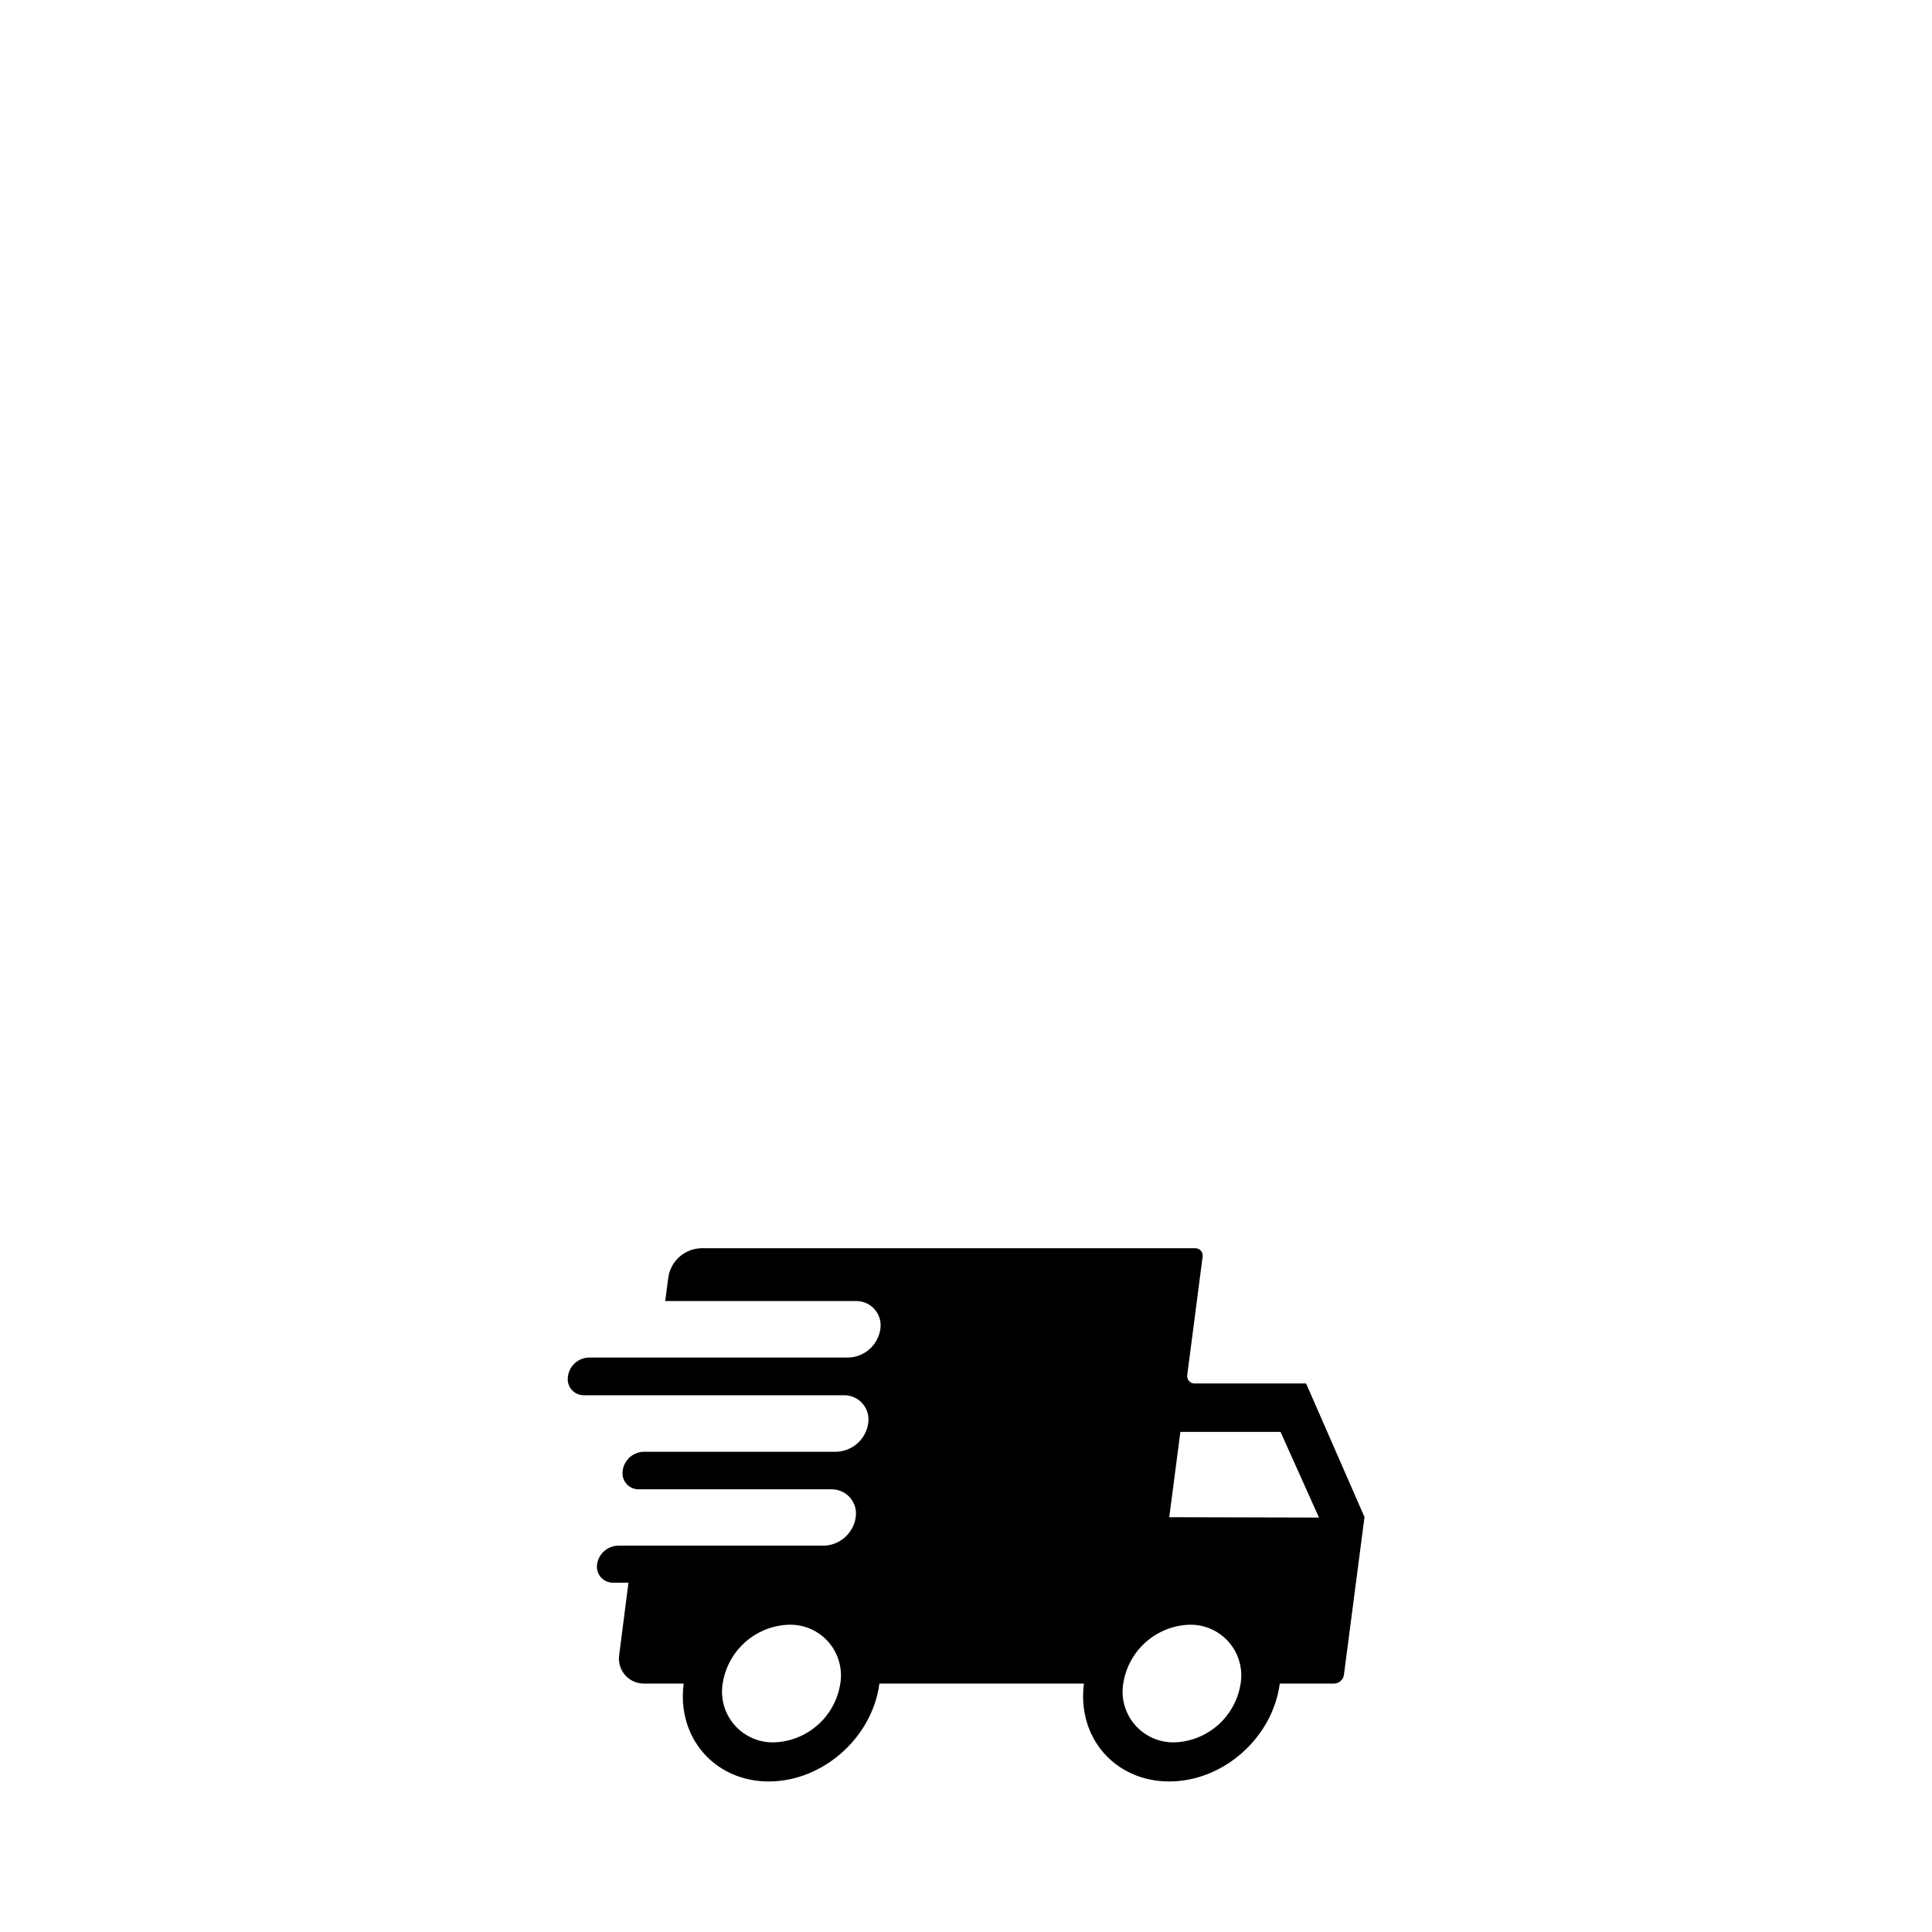 <svg xmlns="http://www.w3.org/2000/svg" xmlns:xlink="http://www.w3.org/1999/xlink" width="2000" zoomAndPan="magnify" viewBox="0 0 1500 1500" height="2000" preserveAspectRatio="xMidYMid meet" version="1.0"><defs><clipPath id="0a31d19a05"><path d="M 440 969.125 L 1060 969.125 L 1060 1383.125 L 440 1383.125 Z M 440 969.125 " clip-rule="nonzero"/></clipPath></defs><rect x="-150" width="1800" fill="#ffffff" y="-150" height="1800" fill-opacity="1"/><rect x="-150" width="1800" fill="#ffffff" y="-150" height="1800" fill-opacity="1"/><rect x="-150" width="1800" fill="#ffffff" y="-150" height="1800" fill-opacity="1"/><g clip-path="url(#0a31d19a05)"><path fill="#000000" d="M 1014.051 1074.117 L 927.578 1074.117 C 927.156 1074.129 926.738 1074.094 926.324 1074.012 C 925.91 1073.934 925.508 1073.809 925.121 1073.637 C 924.734 1073.469 924.371 1073.258 924.031 1073.008 C 923.691 1072.758 923.383 1072.473 923.105 1072.156 C 922.828 1071.836 922.59 1071.492 922.391 1071.117 C 922.191 1070.746 922.031 1070.359 921.918 1069.949 C 921.805 1069.543 921.734 1069.129 921.715 1068.707 C 921.691 1068.285 921.715 1067.867 921.785 1067.449 L 933.699 975.793 C 933.77 975.375 933.797 974.961 933.773 974.539 C 933.75 974.121 933.684 973.707 933.57 973.301 C 933.457 972.898 933.301 972.508 933.102 972.137 C 932.906 971.766 932.668 971.422 932.395 971.105 C 932.117 970.785 931.812 970.5 931.477 970.25 C 931.137 970 930.777 969.789 930.395 969.617 C 930.008 969.445 929.609 969.32 929.199 969.238 C 928.785 969.152 928.371 969.117 927.949 969.125 L 544.375 969.125 C 542.832 969.168 541.301 969.34 539.789 969.648 C 538.277 969.957 536.801 970.395 535.367 970.961 C 533.93 971.527 532.555 972.215 531.238 973.023 C 529.922 973.828 528.684 974.746 527.527 975.77 C 526.371 976.793 525.312 977.91 524.352 979.117 C 523.391 980.324 522.543 981.609 521.805 982.965 C 521.07 984.324 520.457 985.734 519.965 987.199 C 519.477 988.664 519.117 990.16 518.887 991.688 L 516.488 1010.113 L 664.359 1010.113 C 665.051 1010.094 665.742 1010.113 666.43 1010.172 C 667.121 1010.23 667.809 1010.324 668.488 1010.457 C 669.168 1010.59 669.836 1010.762 670.496 1010.969 C 671.16 1011.176 671.805 1011.418 672.441 1011.699 C 673.074 1011.977 673.691 1012.289 674.293 1012.637 C 674.891 1012.984 675.473 1013.359 676.027 1013.773 C 676.586 1014.184 677.121 1014.621 677.633 1015.09 C 678.141 1015.559 678.625 1016.055 679.078 1016.578 C 679.535 1017.102 679.957 1017.648 680.355 1018.215 C 680.75 1018.785 681.113 1019.375 681.441 1019.984 C 681.773 1020.594 682.066 1021.219 682.328 1021.863 C 682.59 1022.504 682.816 1023.156 683.004 1023.824 C 683.195 1024.492 683.348 1025.168 683.461 1025.852 C 683.578 1026.535 683.652 1027.223 683.691 1027.914 C 683.73 1028.605 683.734 1029.297 683.695 1029.988 C 683.66 1030.684 683.586 1031.371 683.473 1032.055 C 683.246 1033.539 682.895 1034.996 682.414 1036.418 C 681.934 1037.844 681.336 1039.215 680.617 1040.535 C 679.898 1041.855 679.07 1043.102 678.133 1044.277 C 677.195 1045.453 676.164 1046.539 675.039 1047.535 C 673.914 1048.527 672.711 1049.418 671.43 1050.203 C 670.148 1050.988 668.809 1051.656 667.41 1052.207 C 666.016 1052.758 664.578 1053.184 663.109 1053.484 C 661.637 1053.785 660.148 1053.957 658.648 1053.996 L 457.488 1053.996 C 456.488 1054.004 455.496 1054.102 454.512 1054.289 C 453.531 1054.477 452.57 1054.746 451.637 1055.102 C 450.699 1055.461 449.805 1055.895 448.949 1056.41 C 448.09 1056.926 447.285 1057.516 446.531 1058.176 C 445.777 1058.832 445.09 1059.555 444.465 1060.336 C 443.84 1061.117 443.289 1061.949 442.812 1062.828 C 442.336 1063.707 441.938 1064.625 441.625 1065.574 C 441.309 1066.523 441.082 1067.496 440.938 1068.484 L 440.938 1068.898 C 440.867 1069.344 440.82 1069.793 440.801 1070.242 C 440.777 1070.695 440.781 1071.145 440.809 1071.594 C 440.836 1072.043 440.887 1072.492 440.961 1072.934 C 441.039 1073.379 441.137 1073.82 441.262 1074.254 C 441.383 1074.688 441.531 1075.109 441.699 1075.527 C 441.871 1075.945 442.062 1076.352 442.277 1076.75 C 442.492 1077.148 442.727 1077.531 442.98 1077.902 C 443.238 1078.273 443.512 1078.629 443.809 1078.969 C 444.102 1079.312 444.414 1079.633 444.746 1079.941 C 445.074 1080.25 445.422 1080.535 445.781 1080.805 C 446.145 1081.074 446.52 1081.324 446.906 1081.555 C 447.293 1081.781 447.695 1081.988 448.105 1082.172 C 448.516 1082.359 448.934 1082.52 449.363 1082.66 C 449.793 1082.797 450.227 1082.914 450.668 1083.008 C 451.109 1083.098 451.555 1083.164 452.004 1083.211 C 452.449 1083.254 452.902 1083.27 453.352 1083.266 L 654.965 1083.266 C 655.656 1083.246 656.348 1083.266 657.039 1083.324 C 657.73 1083.383 658.414 1083.477 659.094 1083.609 C 659.773 1083.742 660.441 1083.914 661.102 1084.121 C 661.766 1084.328 662.41 1084.57 663.047 1084.852 C 663.68 1085.129 664.297 1085.441 664.895 1085.789 C 665.496 1086.137 666.074 1086.516 666.629 1086.926 C 667.188 1087.336 667.723 1087.777 668.23 1088.246 C 668.738 1088.715 669.223 1089.211 669.676 1089.734 C 670.129 1090.258 670.555 1090.801 670.949 1091.371 C 671.344 1091.941 671.703 1092.531 672.035 1093.141 C 672.363 1093.75 672.656 1094.375 672.918 1095.02 C 673.18 1095.66 673.402 1096.316 673.59 1096.98 C 673.777 1097.648 673.93 1098.324 674.043 1099.008 C 674.156 1099.691 674.23 1100.379 674.27 1101.07 C 674.309 1101.762 674.309 1102.453 674.27 1103.145 C 674.23 1103.836 674.152 1104.523 674.039 1105.207 C 673.816 1106.695 673.465 1108.152 672.984 1109.574 C 672.508 1111 671.91 1112.375 671.191 1113.695 C 670.473 1115.016 669.645 1116.266 668.707 1117.441 C 667.773 1118.617 666.742 1119.703 665.613 1120.695 C 664.488 1121.691 663.285 1122.582 662.004 1123.367 C 660.723 1124.152 659.383 1124.82 657.984 1125.371 C 656.586 1125.918 655.148 1126.344 653.676 1126.645 C 652.203 1126.941 650.715 1127.109 649.215 1127.148 L 499.691 1127.148 C 498.707 1127.176 497.734 1127.289 496.773 1127.488 C 495.812 1127.684 494.871 1127.965 493.961 1128.324 C 493.047 1128.688 492.172 1129.125 491.332 1129.637 C 490.496 1130.152 489.711 1130.734 488.973 1131.387 C 488.238 1132.039 487.566 1132.75 486.953 1133.52 C 486.34 1134.285 485.801 1135.102 485.332 1135.965 C 484.863 1136.832 484.473 1137.727 484.16 1138.66 C 483.848 1139.59 483.617 1140.543 483.473 1141.516 L 483.473 1141.93 C 483.402 1142.375 483.355 1142.824 483.332 1143.273 C 483.309 1143.723 483.312 1144.172 483.34 1144.625 C 483.367 1145.074 483.418 1145.52 483.496 1145.965 C 483.57 1146.41 483.668 1146.848 483.793 1147.281 C 483.918 1147.715 484.062 1148.141 484.234 1148.559 C 484.402 1148.977 484.594 1149.383 484.809 1149.781 C 485.023 1150.176 485.258 1150.559 485.516 1150.93 C 485.77 1151.301 486.047 1151.66 486.34 1152 C 486.637 1152.34 486.945 1152.664 487.277 1152.973 C 487.605 1153.277 487.953 1153.566 488.312 1153.836 C 488.676 1154.105 489.051 1154.355 489.438 1154.582 C 489.828 1154.812 490.227 1155.02 490.637 1155.203 C 491.047 1155.387 491.469 1155.551 491.895 1155.688 C 492.324 1155.828 492.758 1155.945 493.199 1156.035 C 493.641 1156.129 494.086 1156.195 494.535 1156.238 C 494.984 1156.281 495.434 1156.301 495.883 1156.297 L 645.449 1156.297 C 646.137 1156.285 646.82 1156.309 647.504 1156.371 C 648.184 1156.438 648.863 1156.535 649.535 1156.672 C 650.207 1156.809 650.867 1156.984 651.523 1157.195 C 652.176 1157.402 652.816 1157.648 653.441 1157.926 C 654.066 1158.207 654.676 1158.52 655.27 1158.867 C 655.859 1159.211 656.434 1159.59 656.984 1160 C 657.535 1160.406 658.062 1160.844 658.562 1161.312 C 659.066 1161.777 659.543 1162.27 659.992 1162.789 C 660.441 1163.309 660.863 1163.848 661.25 1164.414 C 661.641 1164.977 662 1165.562 662.328 1166.164 C 662.652 1166.77 662.945 1167.387 663.203 1168.023 C 663.461 1168.66 663.688 1169.305 663.875 1169.965 C 664.062 1170.625 664.215 1171.293 664.328 1171.973 C 664.445 1172.648 664.52 1173.328 664.562 1174.012 C 664.602 1174.699 664.605 1175.383 664.57 1176.07 C 664.539 1176.754 664.465 1177.438 664.359 1178.113 C 664.137 1179.602 663.785 1181.059 663.309 1182.484 C 662.832 1183.91 662.234 1185.285 661.516 1186.605 C 660.801 1187.926 659.973 1189.176 659.035 1190.352 C 658.102 1191.531 657.07 1192.617 655.941 1193.613 C 654.816 1194.605 653.609 1195.496 652.328 1196.281 C 651.047 1197.066 649.707 1197.734 648.305 1198.281 C 646.906 1198.832 645.469 1199.258 643.996 1199.555 C 642.523 1199.852 641.035 1200.02 639.531 1200.055 L 479.789 1200.055 C 478.809 1200.082 477.836 1200.195 476.871 1200.395 C 475.91 1200.59 474.973 1200.871 474.059 1201.23 C 473.145 1201.59 472.27 1202.031 471.434 1202.543 C 470.594 1203.059 469.809 1203.641 469.074 1204.293 C 468.336 1204.945 467.664 1205.652 467.051 1206.422 C 466.441 1207.191 465.902 1208.008 465.43 1208.871 C 464.961 1209.734 464.57 1210.633 464.258 1211.566 C 463.945 1212.496 463.715 1213.449 463.57 1214.422 C 463.5 1214.867 463.453 1215.312 463.43 1215.766 C 463.41 1216.215 463.414 1216.664 463.438 1217.113 C 463.465 1217.566 463.52 1218.012 463.594 1218.457 C 463.668 1218.902 463.77 1219.34 463.891 1219.773 C 464.016 1220.207 464.164 1220.633 464.332 1221.051 C 464.504 1221.469 464.695 1221.875 464.91 1222.27 C 465.121 1222.668 465.359 1223.051 465.613 1223.422 C 465.871 1223.793 466.145 1224.148 466.438 1224.492 C 466.734 1224.832 467.047 1225.156 467.375 1225.461 C 467.707 1225.77 468.051 1226.059 468.414 1226.328 C 468.773 1226.598 469.148 1226.844 469.539 1227.074 C 469.926 1227.301 470.324 1227.508 470.738 1227.695 C 471.148 1227.879 471.566 1228.043 471.996 1228.18 C 472.426 1228.32 472.859 1228.434 473.301 1228.527 C 473.742 1228.617 474.188 1228.688 474.633 1228.73 C 475.082 1228.773 475.531 1228.793 475.984 1228.785 L 487.941 1228.785 L 480.781 1284.551 C 480.664 1285.254 480.586 1285.961 480.547 1286.672 C 480.508 1287.383 480.508 1288.098 480.547 1288.809 C 480.586 1289.52 480.664 1290.227 480.781 1290.93 C 480.895 1291.629 481.051 1292.324 481.246 1293.012 C 481.438 1293.695 481.668 1294.367 481.938 1295.027 C 482.203 1295.688 482.508 1296.332 482.844 1296.961 C 483.184 1297.586 483.555 1298.191 483.961 1298.777 C 484.367 1299.363 484.801 1299.926 485.27 1300.461 C 485.738 1301 486.23 1301.512 486.754 1301.992 C 487.277 1302.477 487.828 1302.93 488.398 1303.352 C 488.973 1303.773 489.57 1304.16 490.184 1304.52 C 490.801 1304.875 491.434 1305.195 492.086 1305.484 C 492.738 1305.77 493.402 1306.02 494.082 1306.234 C 494.762 1306.445 495.449 1306.621 496.148 1306.758 C 496.848 1306.898 497.551 1306.996 498.262 1307.055 C 498.973 1307.113 499.68 1307.133 500.395 1307.117 L 530.801 1307.117 C 525.301 1349.094 554.922 1383.125 596.875 1383.125 C 638.828 1383.125 677.266 1349.094 682.77 1307.117 L 841.562 1307.117 C 836.102 1349.094 865.723 1383.125 907.758 1383.125 C 949.797 1383.125 988.148 1349.094 993.609 1307.117 L 1035.895 1307.117 C 1036.355 1307.102 1036.812 1307.051 1037.262 1306.957 C 1037.711 1306.863 1038.152 1306.73 1038.578 1306.559 C 1039.008 1306.387 1039.418 1306.18 1039.809 1305.934 C 1040.199 1305.691 1040.566 1305.414 1040.906 1305.105 C 1041.25 1304.797 1041.562 1304.461 1041.844 1304.098 C 1042.129 1303.734 1042.375 1303.348 1042.59 1302.941 C 1042.805 1302.531 1042.984 1302.109 1043.125 1301.672 C 1043.262 1301.23 1043.363 1300.781 1043.426 1300.324 L 1059.395 1177.824 Z M 652.152 1308.605 C 651.883 1310.078 651.555 1311.535 651.168 1312.98 C 650.777 1314.426 650.328 1315.852 649.82 1317.258 C 649.312 1318.668 648.746 1320.051 648.121 1321.41 C 647.496 1322.77 646.82 1324.102 646.086 1325.406 C 645.348 1326.707 644.562 1327.98 643.723 1329.215 C 642.879 1330.453 641.988 1331.652 641.051 1332.816 C 640.109 1333.98 639.121 1335.102 638.086 1336.184 C 637.055 1337.266 635.977 1338.301 634.855 1339.293 C 633.734 1340.281 632.574 1341.223 631.375 1342.117 C 630.176 1343.012 628.941 1343.855 627.672 1344.648 C 626.406 1345.438 625.105 1346.176 623.773 1346.855 C 622.441 1347.539 621.086 1348.164 619.703 1348.734 C 618.32 1349.305 616.918 1349.816 615.492 1350.27 C 614.066 1350.719 612.625 1351.113 611.164 1351.445 C 609.707 1351.777 608.238 1352.047 606.758 1352.254 C 605.277 1352.465 603.789 1352.613 602.297 1352.695 C 601.547 1352.742 600.797 1352.766 600.047 1352.77 C 599.297 1352.773 598.543 1352.754 597.797 1352.715 C 597.047 1352.672 596.297 1352.613 595.551 1352.527 C 594.805 1352.445 594.062 1352.34 593.32 1352.215 C 592.582 1352.09 591.844 1351.945 591.113 1351.777 C 590.379 1351.609 589.652 1351.418 588.934 1351.211 C 588.211 1351 587.496 1350.77 586.789 1350.52 C 586.082 1350.27 585.383 1350 584.688 1349.707 C 583.996 1349.418 583.312 1349.109 582.637 1348.777 C 581.965 1348.449 581.297 1348.102 580.645 1347.734 C 579.988 1347.363 579.344 1346.98 578.711 1346.574 C 578.078 1346.168 577.457 1345.746 576.852 1345.309 C 576.242 1344.867 575.645 1344.41 575.062 1343.934 C 574.48 1343.461 573.914 1342.969 573.359 1342.465 C 572.805 1341.957 572.266 1341.434 571.742 1340.898 C 571.215 1340.359 570.707 1339.809 570.215 1339.238 C 569.723 1338.672 569.246 1338.094 568.785 1337.5 C 568.328 1336.902 567.883 1336.297 567.461 1335.68 C 567.035 1335.059 566.629 1334.426 566.238 1333.785 C 565.852 1333.141 565.48 1332.488 565.129 1331.824 C 564.777 1331.16 564.445 1330.488 564.133 1329.805 C 563.82 1329.121 563.527 1328.43 563.254 1327.73 C 562.98 1327.031 562.727 1326.324 562.492 1325.609 C 562.262 1324.895 562.047 1324.172 561.855 1323.445 C 561.664 1322.719 561.496 1321.988 561.344 1321.254 C 561.195 1320.516 561.066 1319.777 560.957 1319.031 C 560.852 1318.289 560.766 1317.543 560.699 1316.793 C 560.637 1316.047 560.594 1315.297 560.57 1314.547 C 560.547 1313.793 560.547 1313.043 560.57 1312.293 C 560.59 1311.543 560.633 1310.793 560.695 1310.043 C 560.762 1309.293 560.848 1308.547 560.953 1307.805 C 561.059 1307.059 561.188 1306.32 561.336 1305.582 C 561.602 1304.117 561.93 1302.66 562.32 1301.219 C 562.707 1299.781 563.152 1298.355 563.66 1296.953 C 564.164 1295.551 564.727 1294.168 565.348 1292.812 C 565.969 1291.457 566.645 1290.129 567.375 1288.828 C 568.109 1287.527 568.891 1286.258 569.727 1285.023 C 570.566 1283.789 571.449 1282.59 572.387 1281.426 C 573.324 1280.266 574.305 1279.145 575.336 1278.066 C 576.363 1276.984 577.438 1275.949 578.551 1274.961 C 579.668 1273.969 580.824 1273.027 582.016 1272.133 C 583.211 1271.238 584.438 1270.395 585.703 1269.602 C 586.965 1268.812 588.262 1268.074 589.586 1267.387 C 590.91 1266.703 592.262 1266.074 593.641 1265.504 C 595.016 1264.93 596.414 1264.418 597.836 1263.961 C 599.258 1263.508 600.691 1263.109 602.145 1262.773 C 603.598 1262.438 605.062 1262.164 606.539 1261.949 C 608.016 1261.734 609.496 1261.582 610.984 1261.492 C 611.738 1261.441 612.488 1261.414 613.242 1261.406 C 613.996 1261.402 614.75 1261.418 615.5 1261.453 C 616.254 1261.488 617.004 1261.547 617.754 1261.629 C 618.5 1261.707 619.246 1261.809 619.992 1261.93 C 620.734 1262.055 621.473 1262.195 622.207 1262.363 C 622.941 1262.527 623.672 1262.715 624.398 1262.922 C 625.121 1263.129 625.84 1263.355 626.551 1263.602 C 627.262 1263.852 627.965 1264.121 628.66 1264.41 C 629.355 1264.695 630.043 1265.004 630.723 1265.332 C 631.398 1265.66 632.066 1266.008 632.727 1266.375 C 633.383 1266.742 634.031 1267.129 634.668 1267.531 C 635.305 1267.934 635.926 1268.355 636.539 1268.797 C 637.152 1269.234 637.75 1269.691 638.336 1270.168 C 638.922 1270.641 639.492 1271.129 640.051 1271.637 C 640.605 1272.145 641.148 1272.668 641.676 1273.203 C 642.203 1273.742 642.715 1274.297 643.211 1274.863 C 643.707 1275.43 644.188 1276.012 644.648 1276.605 C 645.113 1277.199 645.559 1277.809 645.984 1278.43 C 646.41 1279.051 646.82 1279.684 647.211 1280.324 C 647.605 1280.969 647.977 1281.625 648.332 1282.289 C 648.684 1282.957 649.02 1283.629 649.332 1284.316 C 649.648 1285 649.941 1285.691 650.219 1286.395 C 650.492 1287.098 650.75 1287.805 650.984 1288.523 C 651.219 1289.238 651.43 1289.961 651.625 1290.688 C 651.816 1291.418 651.988 1292.152 652.141 1292.891 C 652.289 1293.629 652.422 1294.371 652.527 1295.117 C 652.637 1295.859 652.723 1296.609 652.789 1297.359 C 652.855 1298.113 652.898 1298.863 652.922 1299.617 C 652.941 1300.371 652.945 1301.125 652.922 1301.879 C 652.902 1302.629 652.859 1303.383 652.793 1304.133 C 652.73 1304.883 652.645 1305.633 652.539 1306.379 C 652.43 1307.125 652.301 1307.867 652.152 1308.605 Z M 962.953 1308.605 C 962.684 1310.074 962.359 1311.527 961.969 1312.969 C 961.582 1314.41 961.137 1315.832 960.629 1317.238 C 960.125 1318.641 959.562 1320.02 958.941 1321.379 C 958.32 1322.734 957.645 1324.062 956.914 1325.363 C 956.18 1326.664 955.398 1327.934 954.562 1329.168 C 953.723 1330.402 952.836 1331.602 951.902 1332.762 C 950.965 1333.926 949.984 1335.043 948.953 1336.125 C 947.926 1337.203 946.852 1338.238 945.738 1339.23 C 944.621 1340.219 943.465 1341.164 942.273 1342.059 C 941.078 1342.953 939.852 1343.797 938.586 1344.586 C 937.324 1345.379 936.027 1346.117 934.703 1346.801 C 933.379 1347.484 932.027 1348.113 930.648 1348.688 C 929.273 1349.258 927.875 1349.773 926.453 1350.227 C 925.031 1350.684 923.598 1351.078 922.145 1351.414 C 920.691 1351.75 919.227 1352.027 917.75 1352.238 C 916.273 1352.453 914.793 1352.605 913.305 1352.695 C 912.555 1352.742 911.805 1352.766 911.055 1352.77 C 910.301 1352.773 909.551 1352.754 908.801 1352.715 C 908.051 1352.672 907.305 1352.613 906.559 1352.527 C 905.812 1352.445 905.07 1352.34 904.328 1352.215 C 903.586 1352.09 902.852 1351.945 902.121 1351.777 C 901.387 1351.609 900.66 1351.418 899.941 1351.211 C 899.219 1351 898.504 1350.77 897.797 1350.52 C 897.09 1350.27 896.387 1350 895.695 1349.707 C 895.004 1349.418 894.32 1349.109 893.645 1348.777 C 892.969 1348.449 892.305 1348.102 891.652 1347.734 C 890.996 1347.363 890.352 1346.98 889.719 1346.574 C 889.086 1346.168 888.465 1345.746 887.855 1345.309 C 887.25 1344.867 886.652 1344.41 886.07 1343.934 C 885.488 1343.461 884.922 1342.969 884.367 1342.465 C 883.812 1341.957 883.273 1341.434 882.746 1340.898 C 882.223 1340.359 881.715 1339.809 881.223 1339.238 C 880.73 1338.672 880.254 1338.094 879.793 1337.5 C 879.332 1336.902 878.891 1336.297 878.465 1335.68 C 878.043 1335.059 877.633 1334.426 877.246 1333.785 C 876.855 1333.141 876.488 1332.488 876.137 1331.824 C 875.785 1331.16 875.453 1330.488 875.141 1329.805 C 874.828 1329.121 874.531 1328.43 874.258 1327.73 C 873.988 1327.031 873.734 1326.324 873.5 1325.609 C 873.27 1324.895 873.055 1324.172 872.863 1323.445 C 872.672 1322.719 872.5 1321.988 872.352 1321.254 C 872.203 1320.516 872.074 1319.777 871.965 1319.031 C 871.859 1318.289 871.773 1317.543 871.707 1316.793 C 871.645 1316.047 871.598 1315.297 871.578 1314.547 C 871.555 1313.793 871.555 1313.043 871.578 1312.293 C 871.598 1311.543 871.641 1310.793 871.703 1310.043 C 871.77 1309.293 871.852 1308.547 871.961 1307.805 C 872.066 1307.059 872.195 1306.32 872.344 1305.582 C 872.609 1304.117 872.938 1302.66 873.324 1301.219 C 873.715 1299.781 874.16 1298.355 874.664 1296.953 C 875.172 1295.551 875.734 1294.168 876.355 1292.812 C 876.977 1291.457 877.652 1290.129 878.383 1288.828 C 879.113 1287.527 879.898 1286.258 880.734 1285.023 C 881.57 1283.789 882.457 1282.59 883.395 1281.426 C 884.332 1280.266 885.312 1279.145 886.344 1278.066 C 887.371 1276.984 888.445 1275.949 889.559 1274.961 C 890.676 1273.969 891.828 1273.027 893.023 1272.133 C 894.215 1271.238 895.445 1270.395 896.711 1269.602 C 897.973 1268.812 899.266 1268.074 900.594 1267.387 C 901.918 1266.703 903.27 1266.074 904.648 1265.504 C 906.023 1264.93 907.422 1264.418 908.844 1263.961 C 910.262 1263.508 911.699 1263.109 913.152 1262.773 C 914.605 1262.438 916.07 1262.164 917.547 1261.949 C 919.023 1261.734 920.504 1261.582 921.992 1261.492 C 922.742 1261.445 923.492 1261.422 924.242 1261.422 C 924.992 1261.418 925.742 1261.438 926.492 1261.477 C 927.242 1261.516 927.992 1261.578 928.738 1261.66 C 929.484 1261.742 930.227 1261.848 930.969 1261.973 C 931.707 1262.102 932.445 1262.246 933.176 1262.414 C 933.906 1262.582 934.633 1262.77 935.355 1262.98 C 936.078 1263.191 936.793 1263.418 937.5 1263.668 C 938.207 1263.922 938.906 1264.191 939.602 1264.48 C 940.293 1264.77 940.977 1265.082 941.652 1265.41 C 942.324 1265.742 942.992 1266.09 943.645 1266.457 C 944.301 1266.824 944.945 1267.211 945.578 1267.617 C 946.211 1268.02 946.828 1268.441 947.438 1268.883 C 948.047 1269.324 948.645 1269.781 949.227 1270.254 C 949.809 1270.73 950.375 1271.219 950.93 1271.727 C 951.484 1272.234 952.023 1272.754 952.547 1273.293 C 953.074 1273.832 953.582 1274.383 954.074 1274.949 C 954.566 1275.516 955.043 1276.098 955.504 1276.691 C 955.961 1277.285 956.406 1277.891 956.828 1278.512 C 957.254 1279.133 957.66 1279.762 958.051 1280.406 C 958.438 1281.047 958.809 1281.703 959.16 1282.367 C 959.512 1283.031 959.844 1283.703 960.156 1284.387 C 960.469 1285.07 960.762 1285.762 961.035 1286.461 C 961.309 1287.16 961.562 1287.867 961.797 1288.582 C 962.027 1289.297 962.242 1290.016 962.434 1290.742 C 962.625 1291.469 962.793 1292.199 962.945 1292.938 C 963.094 1293.672 963.223 1294.414 963.332 1295.156 C 963.438 1295.902 963.523 1296.648 963.59 1297.395 C 963.652 1298.145 963.695 1298.895 963.719 1299.645 C 963.742 1300.395 963.742 1301.148 963.719 1301.898 C 963.699 1302.648 963.656 1303.398 963.594 1304.148 C 963.527 1304.895 963.441 1305.641 963.336 1306.387 C 963.23 1307.129 963.102 1307.871 962.953 1308.605 Z M 907.801 1177.949 L 916.449 1111.707 L 994.191 1111.707 L 1024.062 1178.238 Z M 907.801 1177.949 " fill-opacity="1" fill-rule="nonzero"/></g></svg>